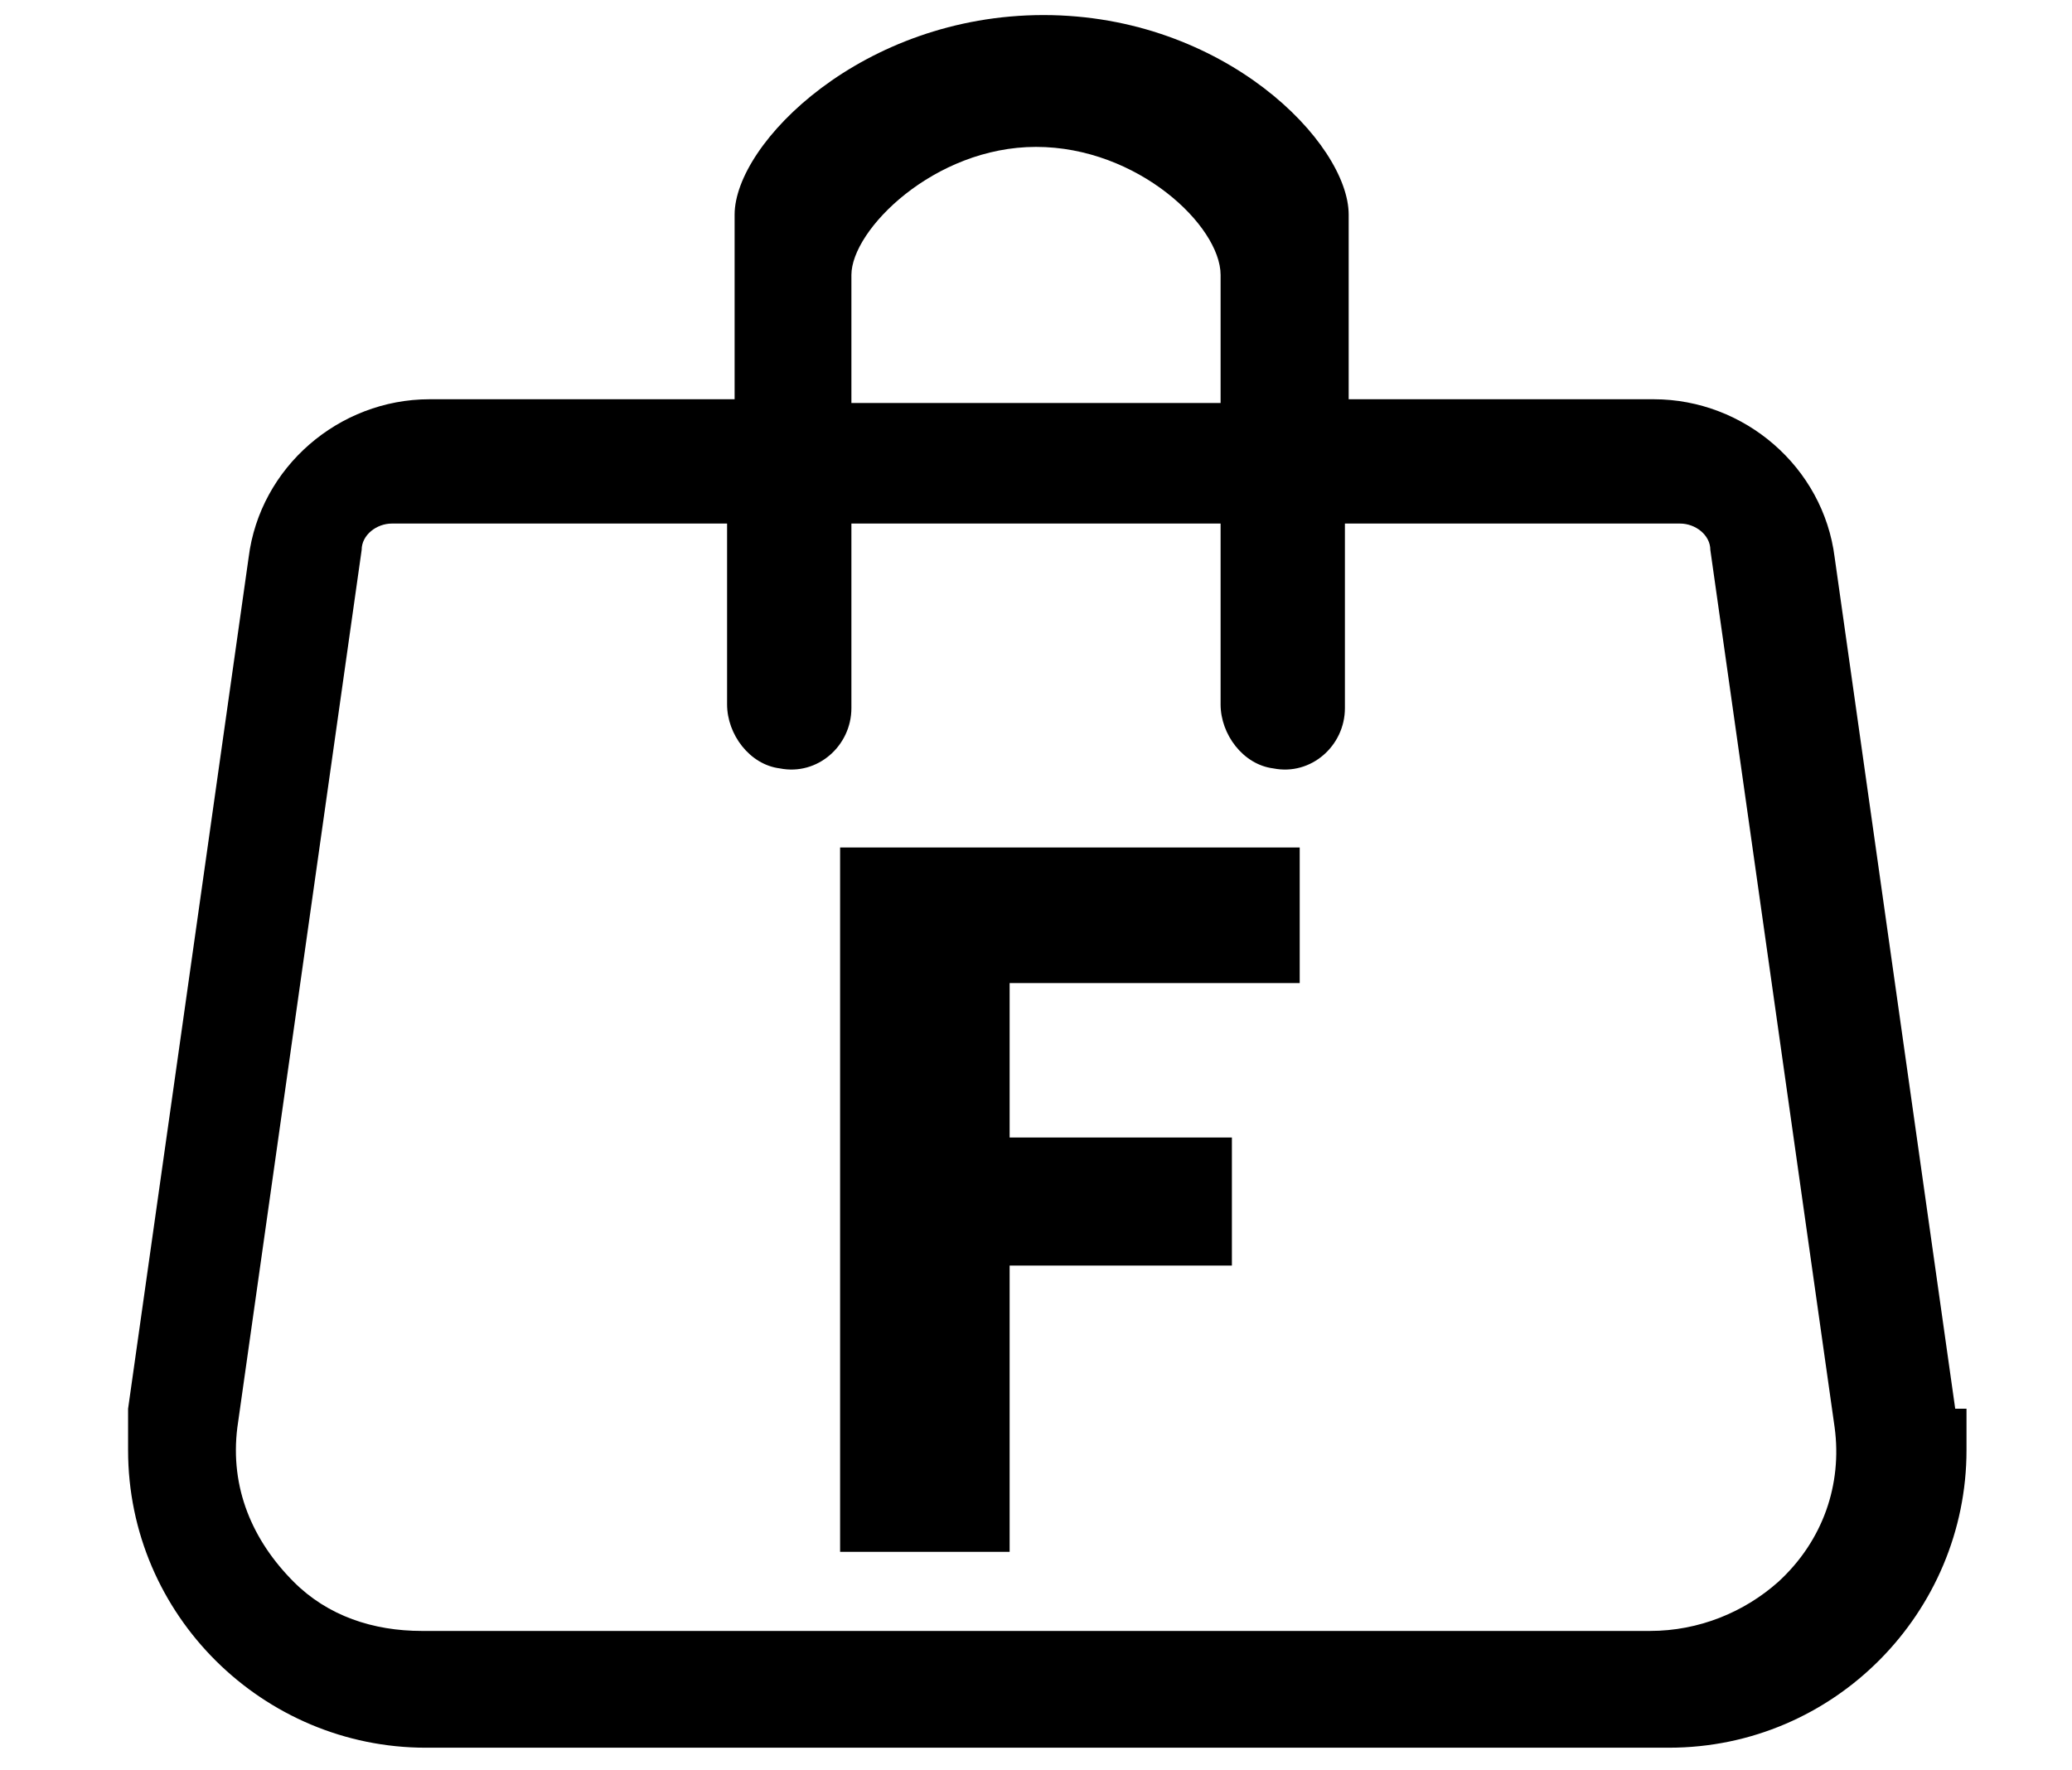 <?xml version="1.0" encoding="UTF-8"?> <svg xmlns="http://www.w3.org/2000/svg" id="Layer_1" version="1.1" viewBox="0 0 55 47"><path d="M34.4,26.1h-7.6v4.1h5.9v3.4h-5.9v7.6h-4.5v-18.7h12.2v3.6Z"></path><path d="M51.9,37.4l-3.2-22.6c-.3-2.4-2.4-4.2-4.8-4.2h-8.1v-4.9c0-1.9-3.3-5.3-8.1-5.3s-8.2,3.4-8.2,5.3v4.9h-8.1c-2.4,0-4.5,1.8-4.8,4.2l-3.2,22.6c0,.4,0,.8,0,1.1,0,4.4,3.6,7.9,7.9,7.9h33c4.4,0,7.9-3.6,7.9-7.9s0-.8,0-1.1h0ZM22.6,7.3c0-1.2,2.2-3.4,4.9-3.4s4.9,2.1,4.9,3.4v3.4h-9.8v-3.4ZM47.2,42c-.9.8-2.1,1.3-3.4,1.3H11.2c-1.3,0-2.5-.4-3.4-1.3-1.1-1.1-1.7-2.5-1.5-4.1l3.3-23.3c0-.4.4-.7.8-.7h8.9v4.8c0,.8.6,1.6,1.4,1.7,1,.2,1.9-.6,1.9-1.6v-4.9h9.8v4.8c0,.8.6,1.6,1.4,1.7,1,.2,1.9-.6,1.9-1.6v-4.9h8.9c.4,0,.8.3.8.7l3.3,23.3c.2,1.5-.3,3-1.5,4.1h0Z"></path></svg> 